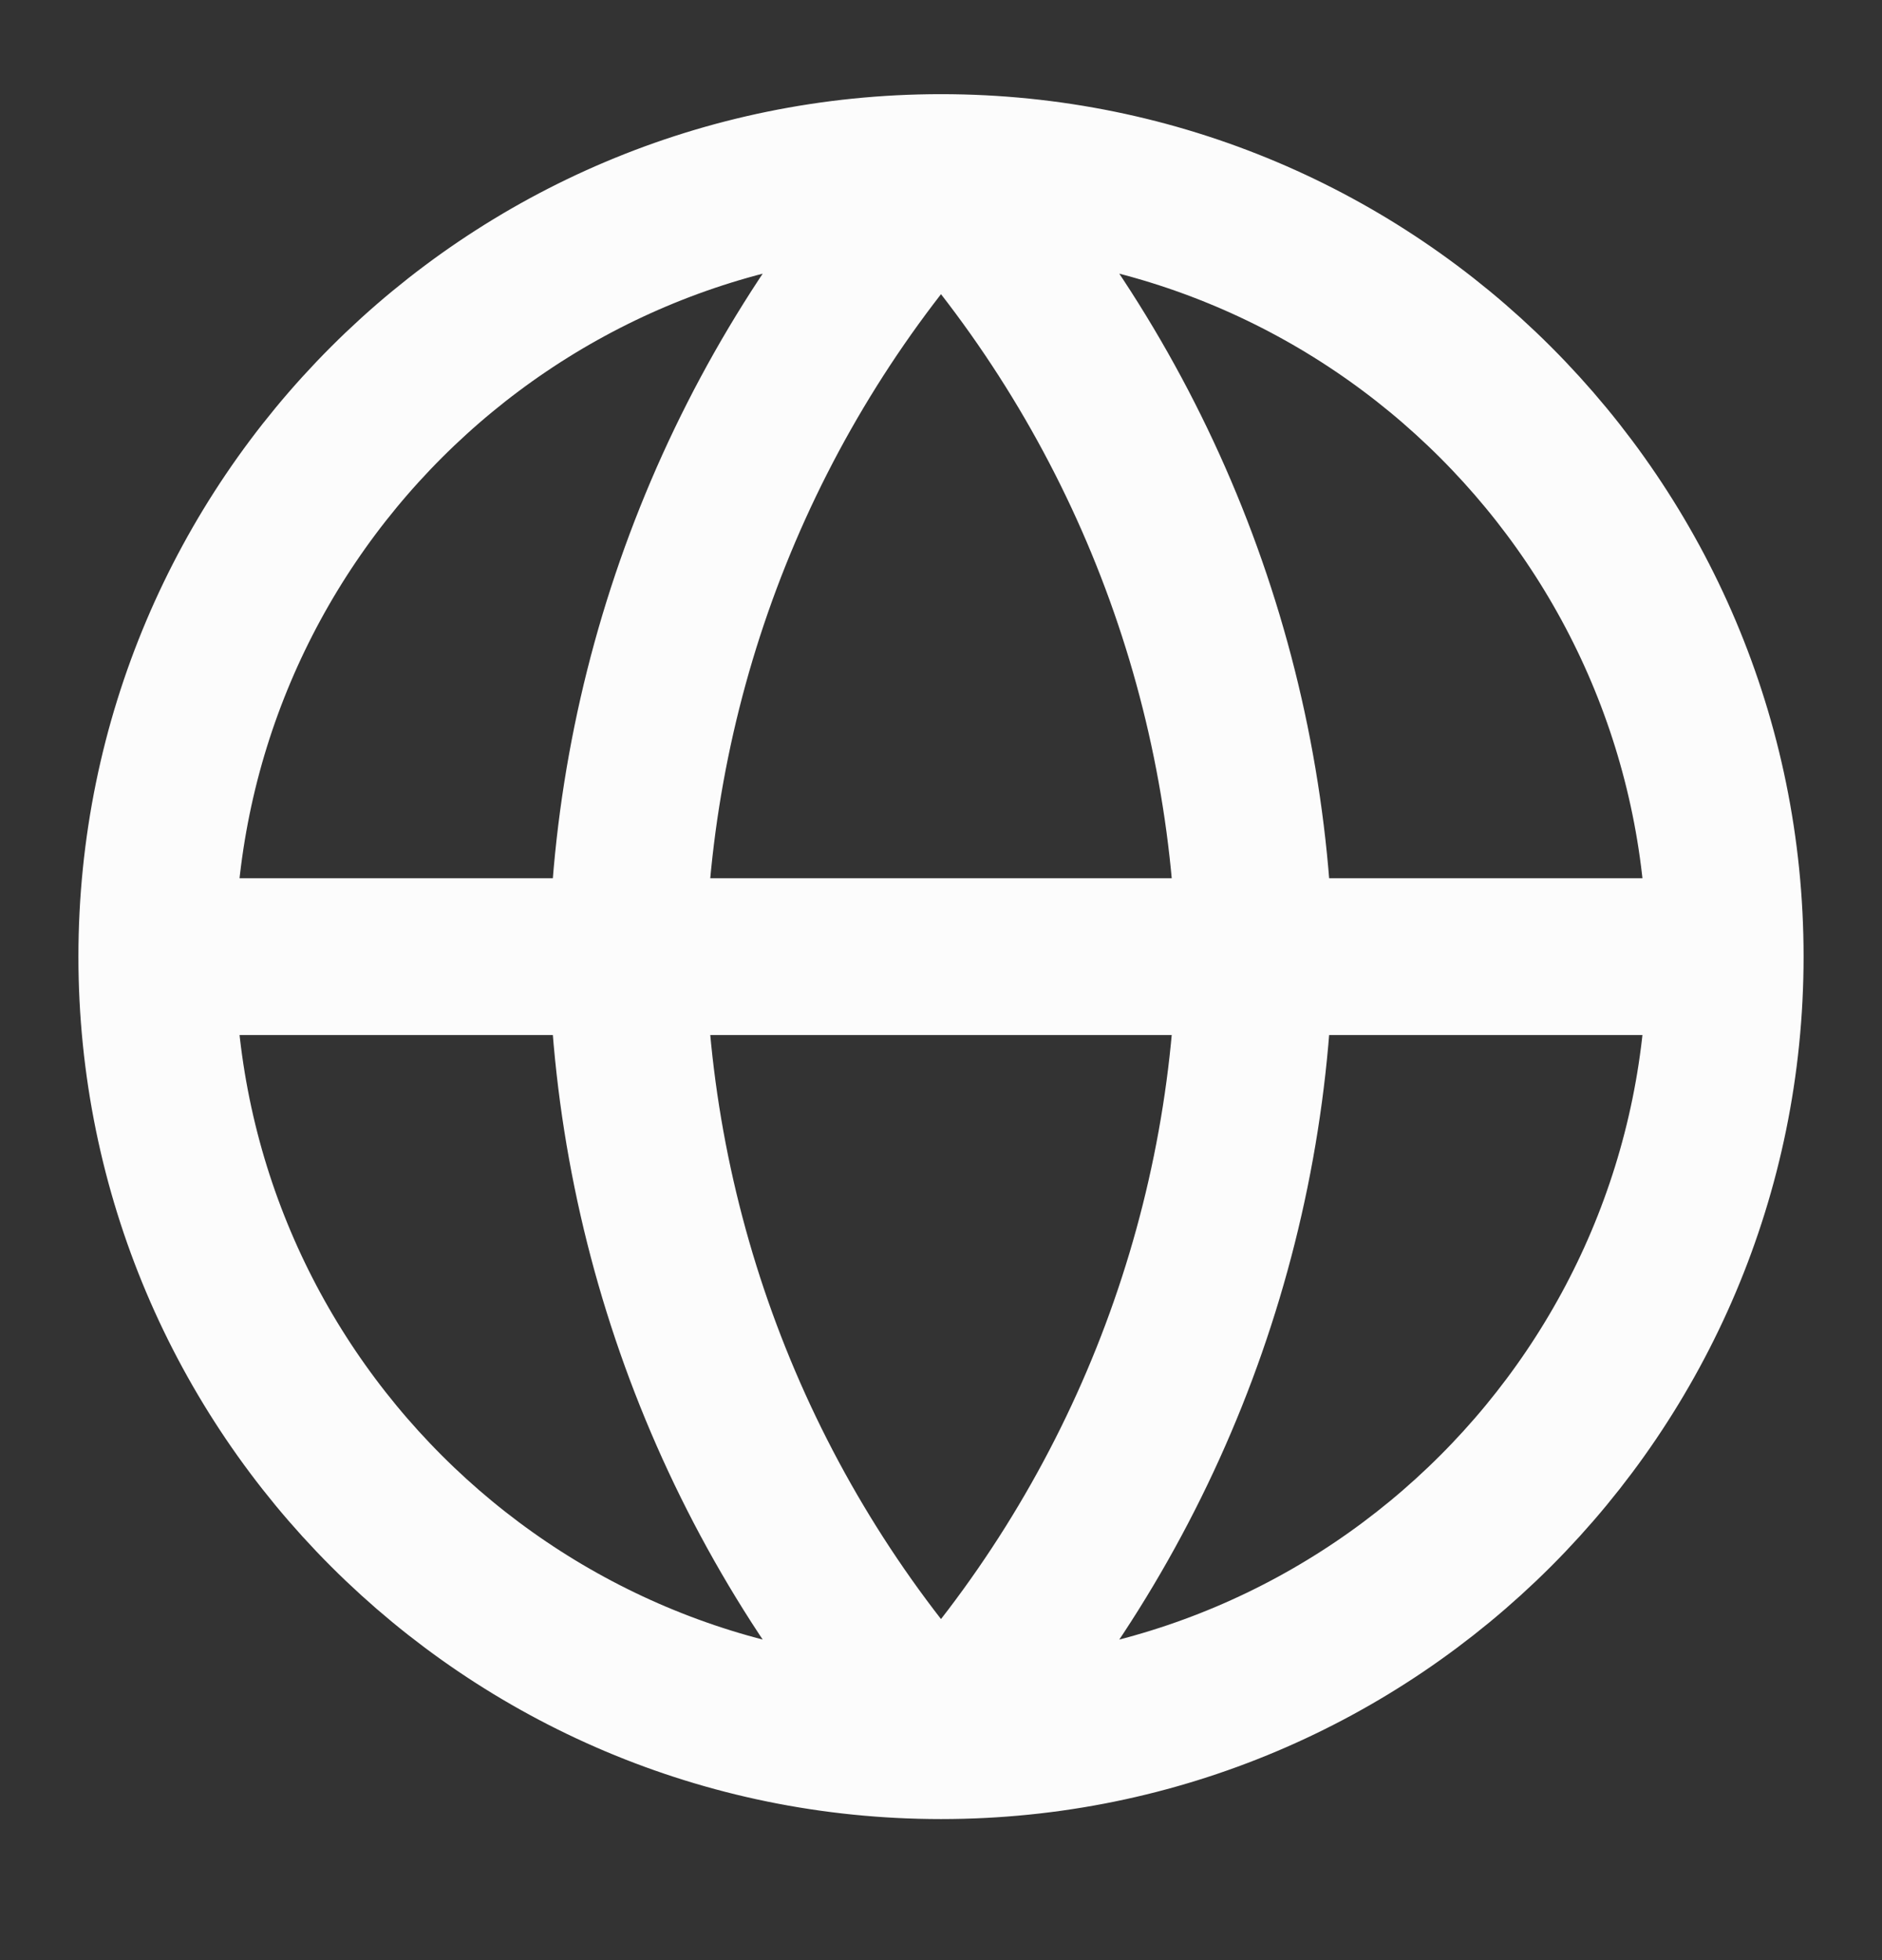<svg width="24" height="25" viewBox="0 0 24 25" fill="none" xmlns="http://www.w3.org/2000/svg">
<rect x="0" y="0" width="24" height="25" fill="#333333" stroke="none"/>
<path d="M2 12.201H22M2 12.201C2 17.724 6.477 22.201 12 22.201M2 12.201C2 6.678 6.477 2.201 12 2.201M22 12.201C22 17.724 17.523 22.201 12 22.201M22 12.201C22 6.678 17.523 2.201 12 2.201M12 2.201C14.501 4.94 15.923 8.493 16 12.201C15.923 15.909 14.501 19.463 12 22.201M12 2.201C9.499 4.94 8.077 8.493 8 12.201C8.077 15.909 9.499 19.463 12 22.201" stroke="#FCFCFC" stroke-width="2" stroke-linecap="round" stroke-linejoin="round"/>
</svg>
